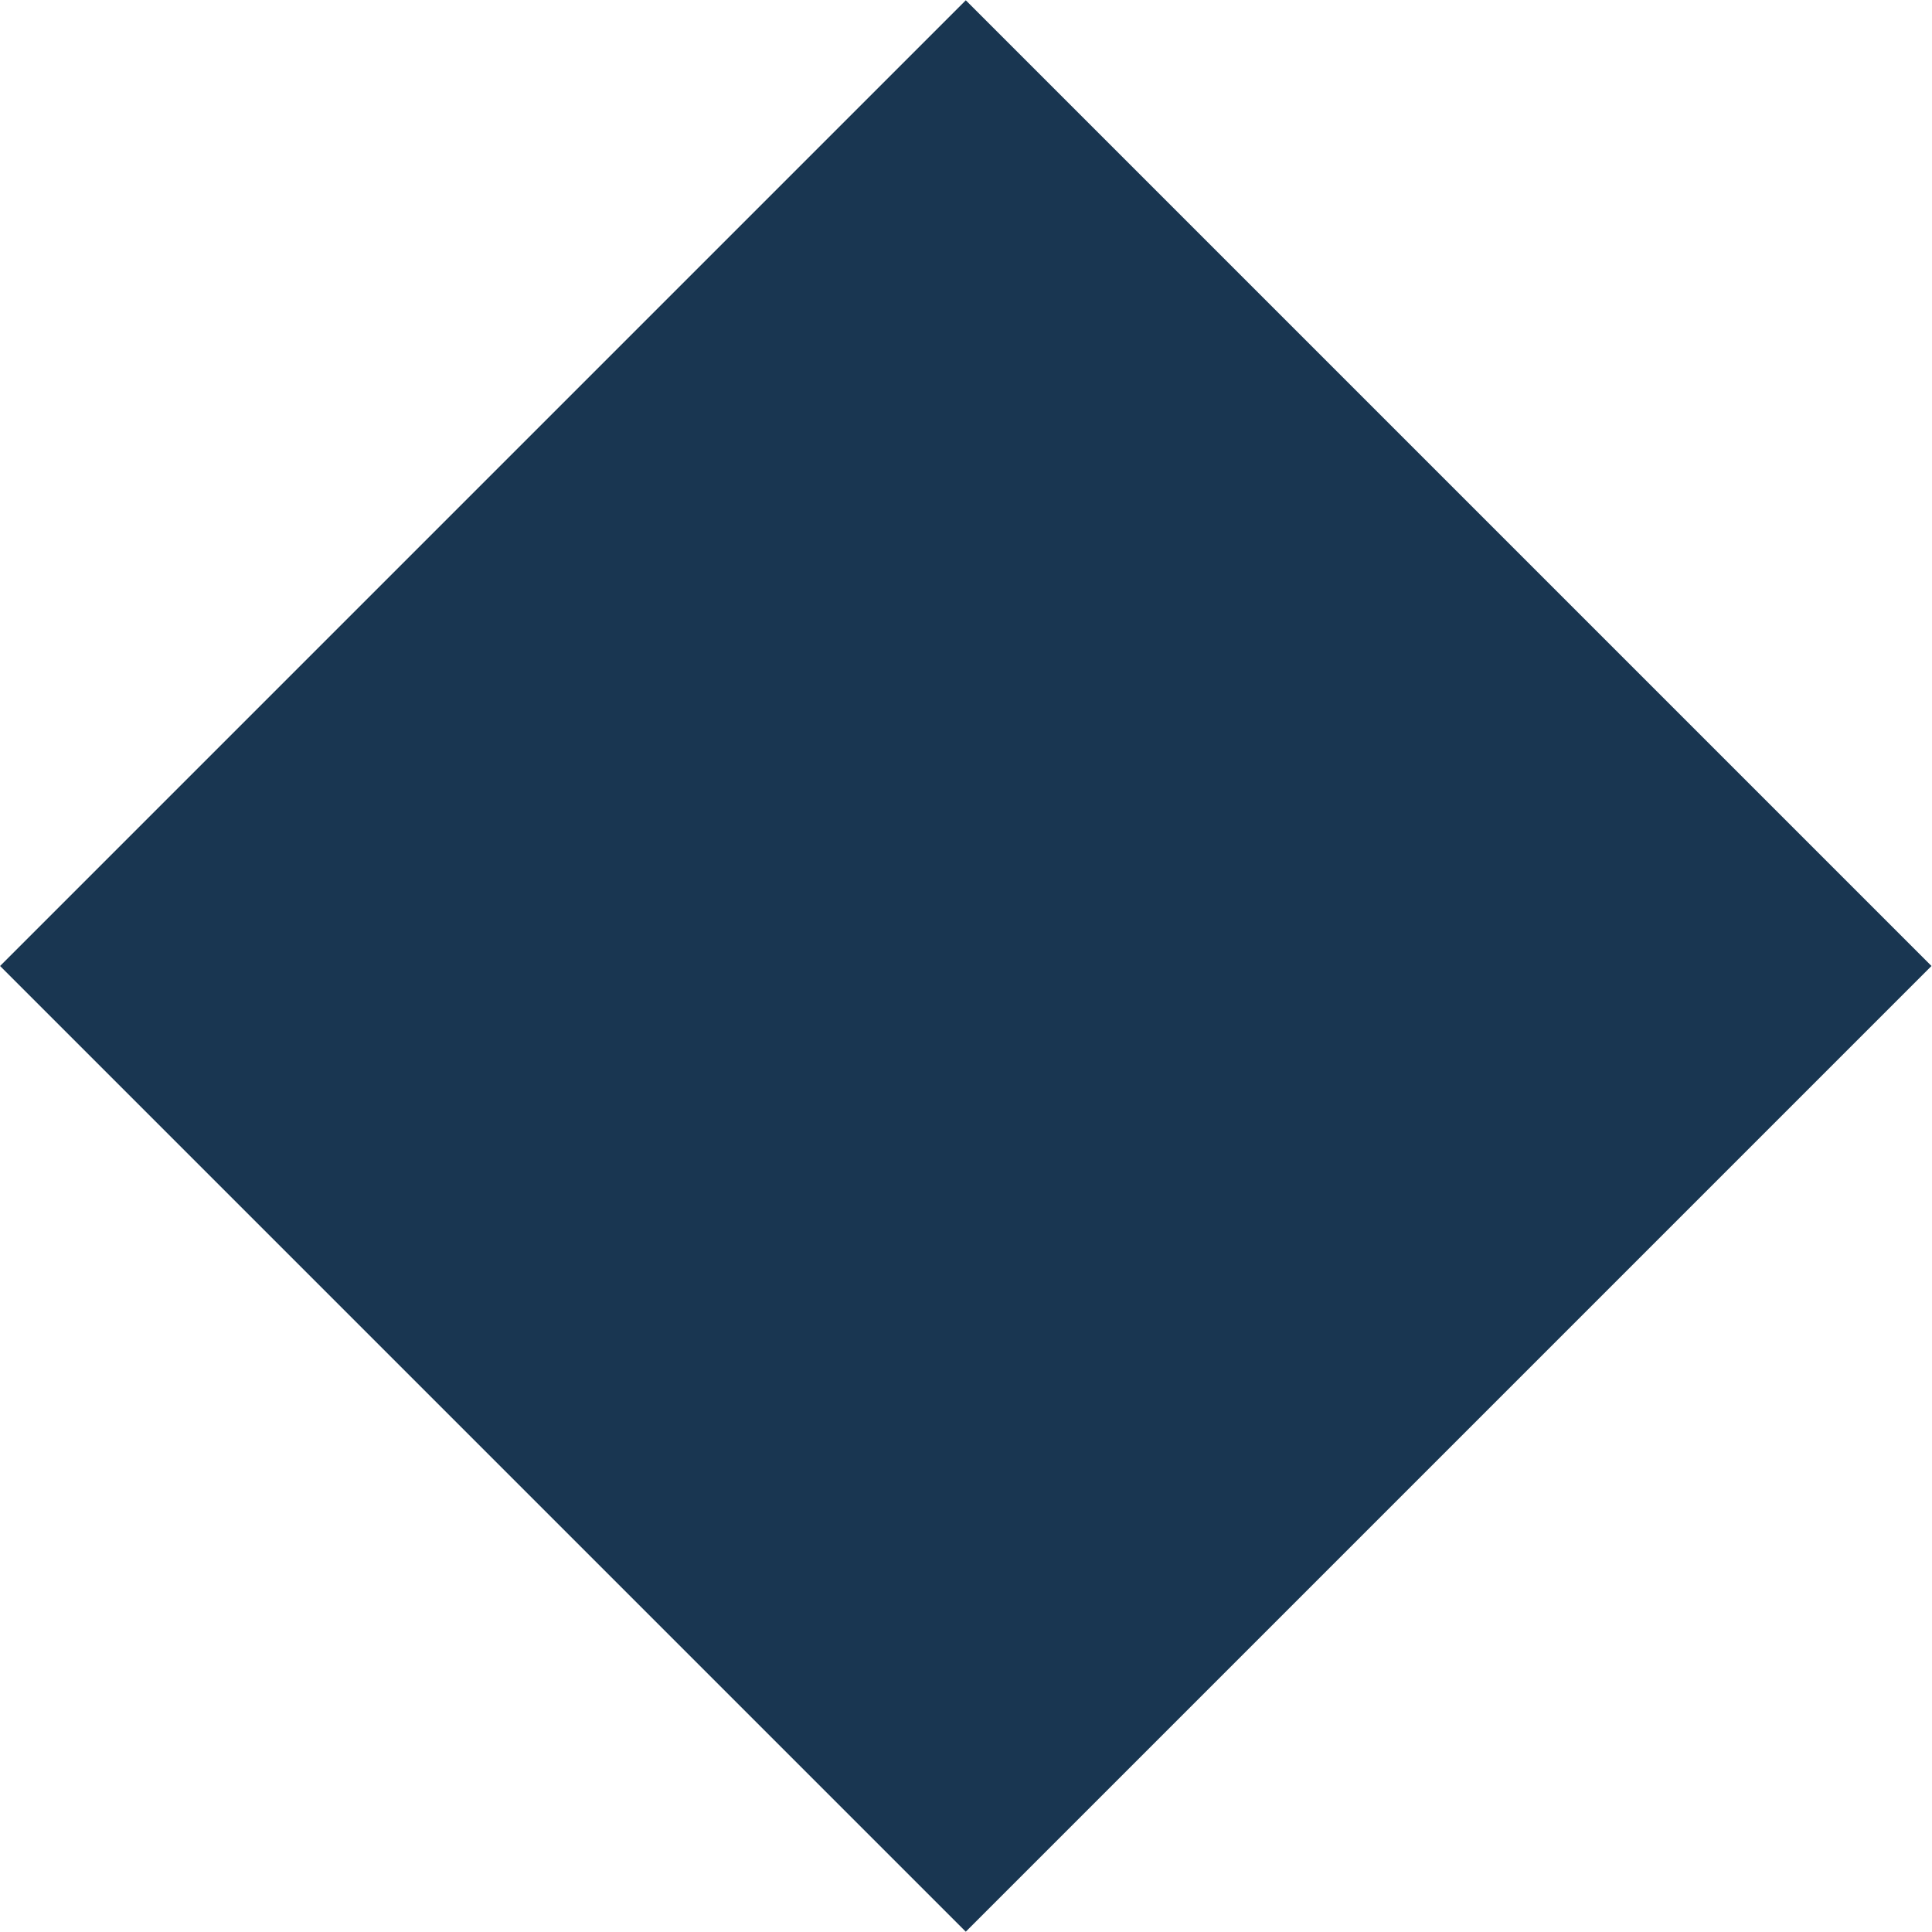 <?xml version="1.0" encoding="utf-8"?>
<!-- Generator: Adobe Illustrator 25.1.0, SVG Export Plug-In . SVG Version: 6.00 Build 0)  -->
<svg version="1.1" id="Layer_1" xmlns="http://www.w3.org/2000/svg" xmlns:xlink="http://www.w3.org/1999/xlink" x="0px" y="0px"
	 viewBox="0 0 400 400" style="enable-background:new 0 0 400 400;" xml:space="preserve">
<style type="text/css">
	.st0{fill:#193651;}
</style>
<g>
	
		<rect x="58.6" y="58.6" transform="matrix(0.707 -0.707 0.707 0.707 -82.844 199.998)" class="st0" width="282.8" height="282.8"/>
</g>
</svg>
